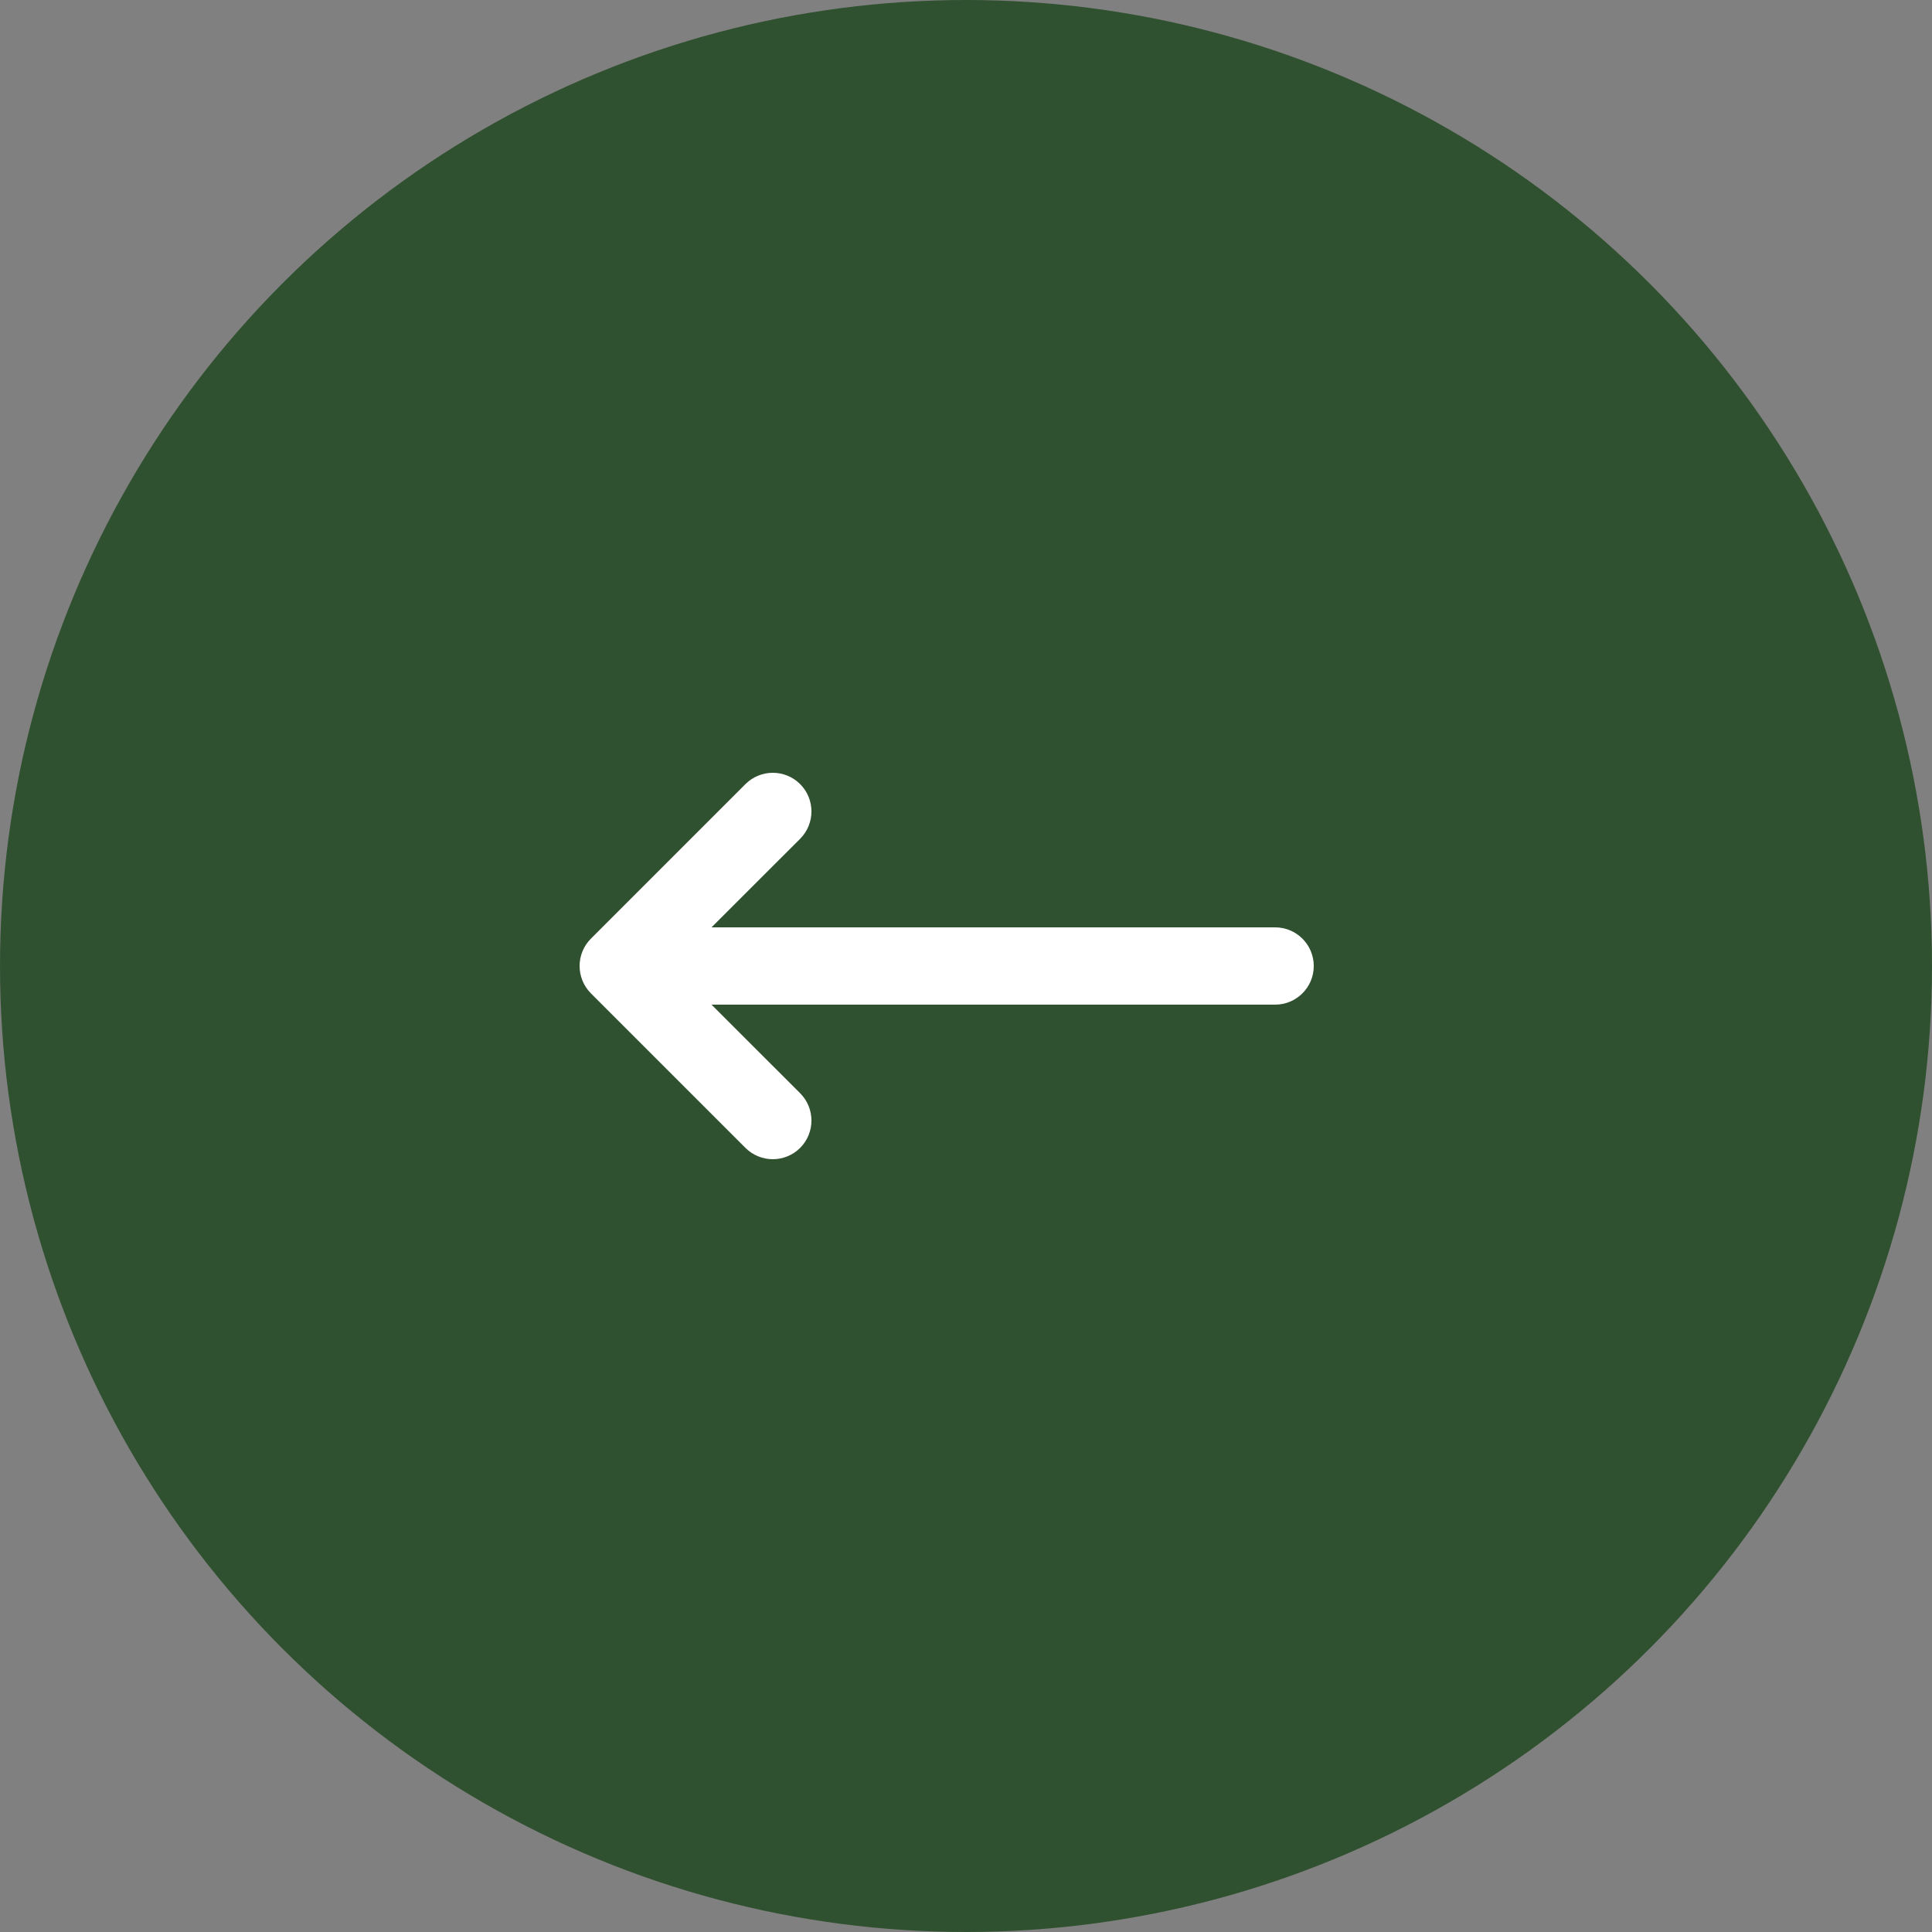 <svg width="40" height="40" viewBox="0 0 40 40" fill="none" xmlns="http://www.w3.org/2000/svg">
<rect x="0" y="0" width="40" height="40" fill="#808080" stroke="none"/>
<circle cx="20" cy="20" r="20" transform="rotate(-180 20 20)" fill="#305130"/>
<path fill-rule="evenodd" clip-rule="evenodd" d="M16.566 23.766C16.253 24.078 15.747 24.078 15.434 23.766L12.234 20.566C11.922 20.253 11.922 19.747 12.234 19.434L15.434 16.234C15.747 15.922 16.253 15.922 16.566 16.234C16.878 16.547 16.878 17.053 16.566 17.366L14.731 19.2L26.4 19.2C26.842 19.2 27.2 19.558 27.2 20C27.2 20.442 26.842 20.8 26.4 20.8L14.731 20.8L16.566 22.634C16.878 22.947 16.878 23.453 16.566 23.766Z" fill="white"/>
</svg>

